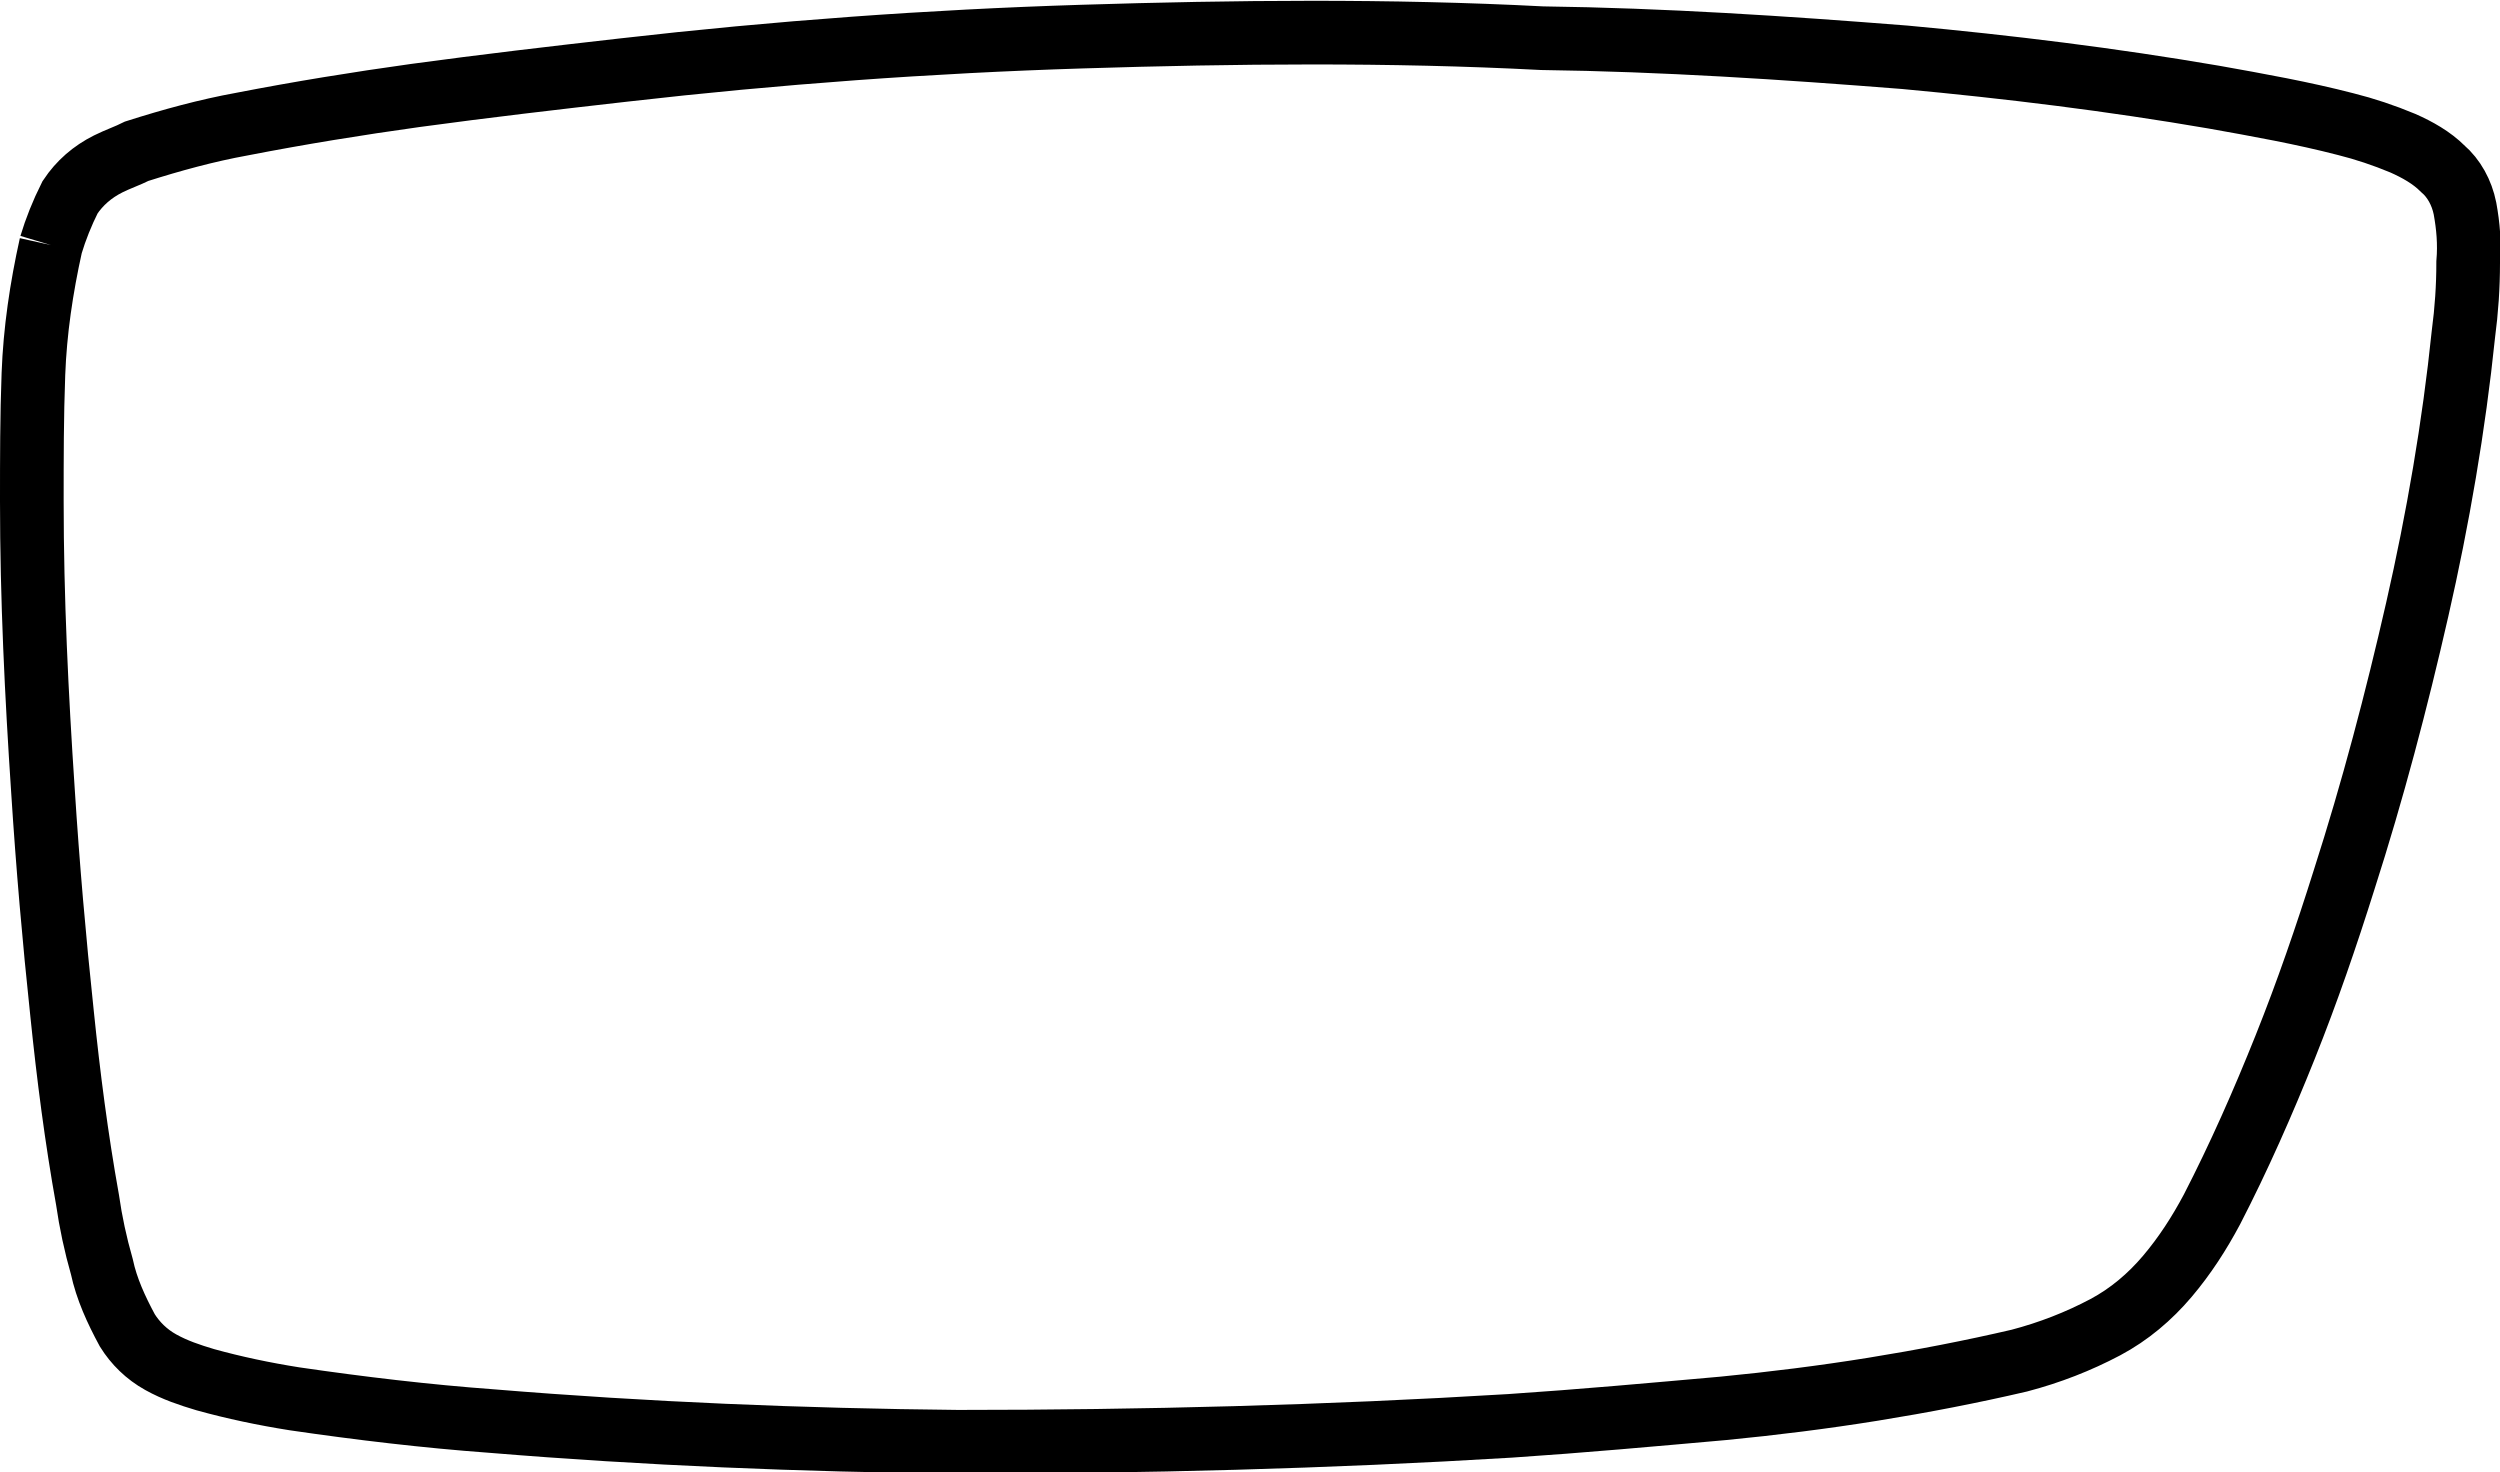 <?xml version="1.0" encoding="utf-8"?>
<!-- Generator: Adobe Illustrator 21.1.0, SVG Export Plug-In . SVG Version: 6.00 Build 0)  -->
<svg version="1.1" id="Layer_1" xmlns="http://www.w3.org/2000/svg" xmlns:xlink="http://www.w3.org/1999/xlink" x="0px" y="0px"
	 viewBox="0 0 157.1 92.5" style="enable-background:new 0 0 157.1 92.5;" xml:space="preserve">
<style type="text/css">
	.st0{fill:none;stroke:#000000;stroke-width:4;stroke-miterlimit:10;}
</style>
<path class="st0" d="M3.2,15.4c-0.6,2.7-1,5.4-1.1,8.1C2,26.2,2,28.8,2,31.5c0,6.1,0.3,12.2,0.7,18.2c0.3,4.7,0.7,9.3,1.2,14
	c0.4,3.9,0.9,7.8,1.6,11.7c0.2,1.4,0.5,2.8,0.9,4.2c0.3,1.4,0.9,2.7,1.6,4c0.5,0.8,1.2,1.5,2.1,2c0.9,0.5,1.8,0.8,2.8,1.1
	c1.8,0.5,3.7,0.9,5.6,1.2c4.1,0.6,8.3,1.1,12.4,1.4c9.7,0.8,19.5,1.2,29.3,1.3c11.6,0,23.2-0.3,34.7-1c4.5-0.3,8.9-0.7,13.4-1.1
	c3.1-0.3,6.3-0.7,9.4-1.2c3.1-0.5,6.2-1.1,9.2-1.8c1.9-0.5,3.7-1.2,5.4-2.1c1.5-0.8,2.8-1.9,3.9-3.2c1.1-1.3,2-2.7,2.8-4.2
	c1.7-3.3,3.2-6.7,4.6-10.2c1.4-3.5,2.6-7,3.7-10.5c1.8-5.6,3.3-11.3,4.6-17c1.3-5.7,2.3-11.5,2.9-17.3c0.2-1.5,0.3-3,0.3-4.5
	c0.1-1.2,0-2.3-0.2-3.4c-0.2-1-0.7-1.9-1.4-2.5c-0.7-0.7-1.6-1.2-2.5-1.6c-1.2-0.5-2.4-0.9-3.6-1.2c-2.7-0.7-5.5-1.2-8.3-1.7
	c-6.4-1.1-12.9-1.9-19.4-2.5c-7.6-0.6-15.2-1.1-22.8-1.2C87.3,1.9,77.6,2,68,2.3c-9.6,0.3-19.2,1-28.8,2.1c-4.4,0.5-8.7,1-13.1,1.6
	c-3.6,0.5-7.3,1.1-10.9,1.8c-2.2,0.4-4.4,1-6.6,1.7C8,9.8,7.4,10,6.8,10.3c-1,0.5-1.8,1.2-2.4,2.1C3.9,13.4,3.5,14.4,3.2,15.4"/>
</svg>
